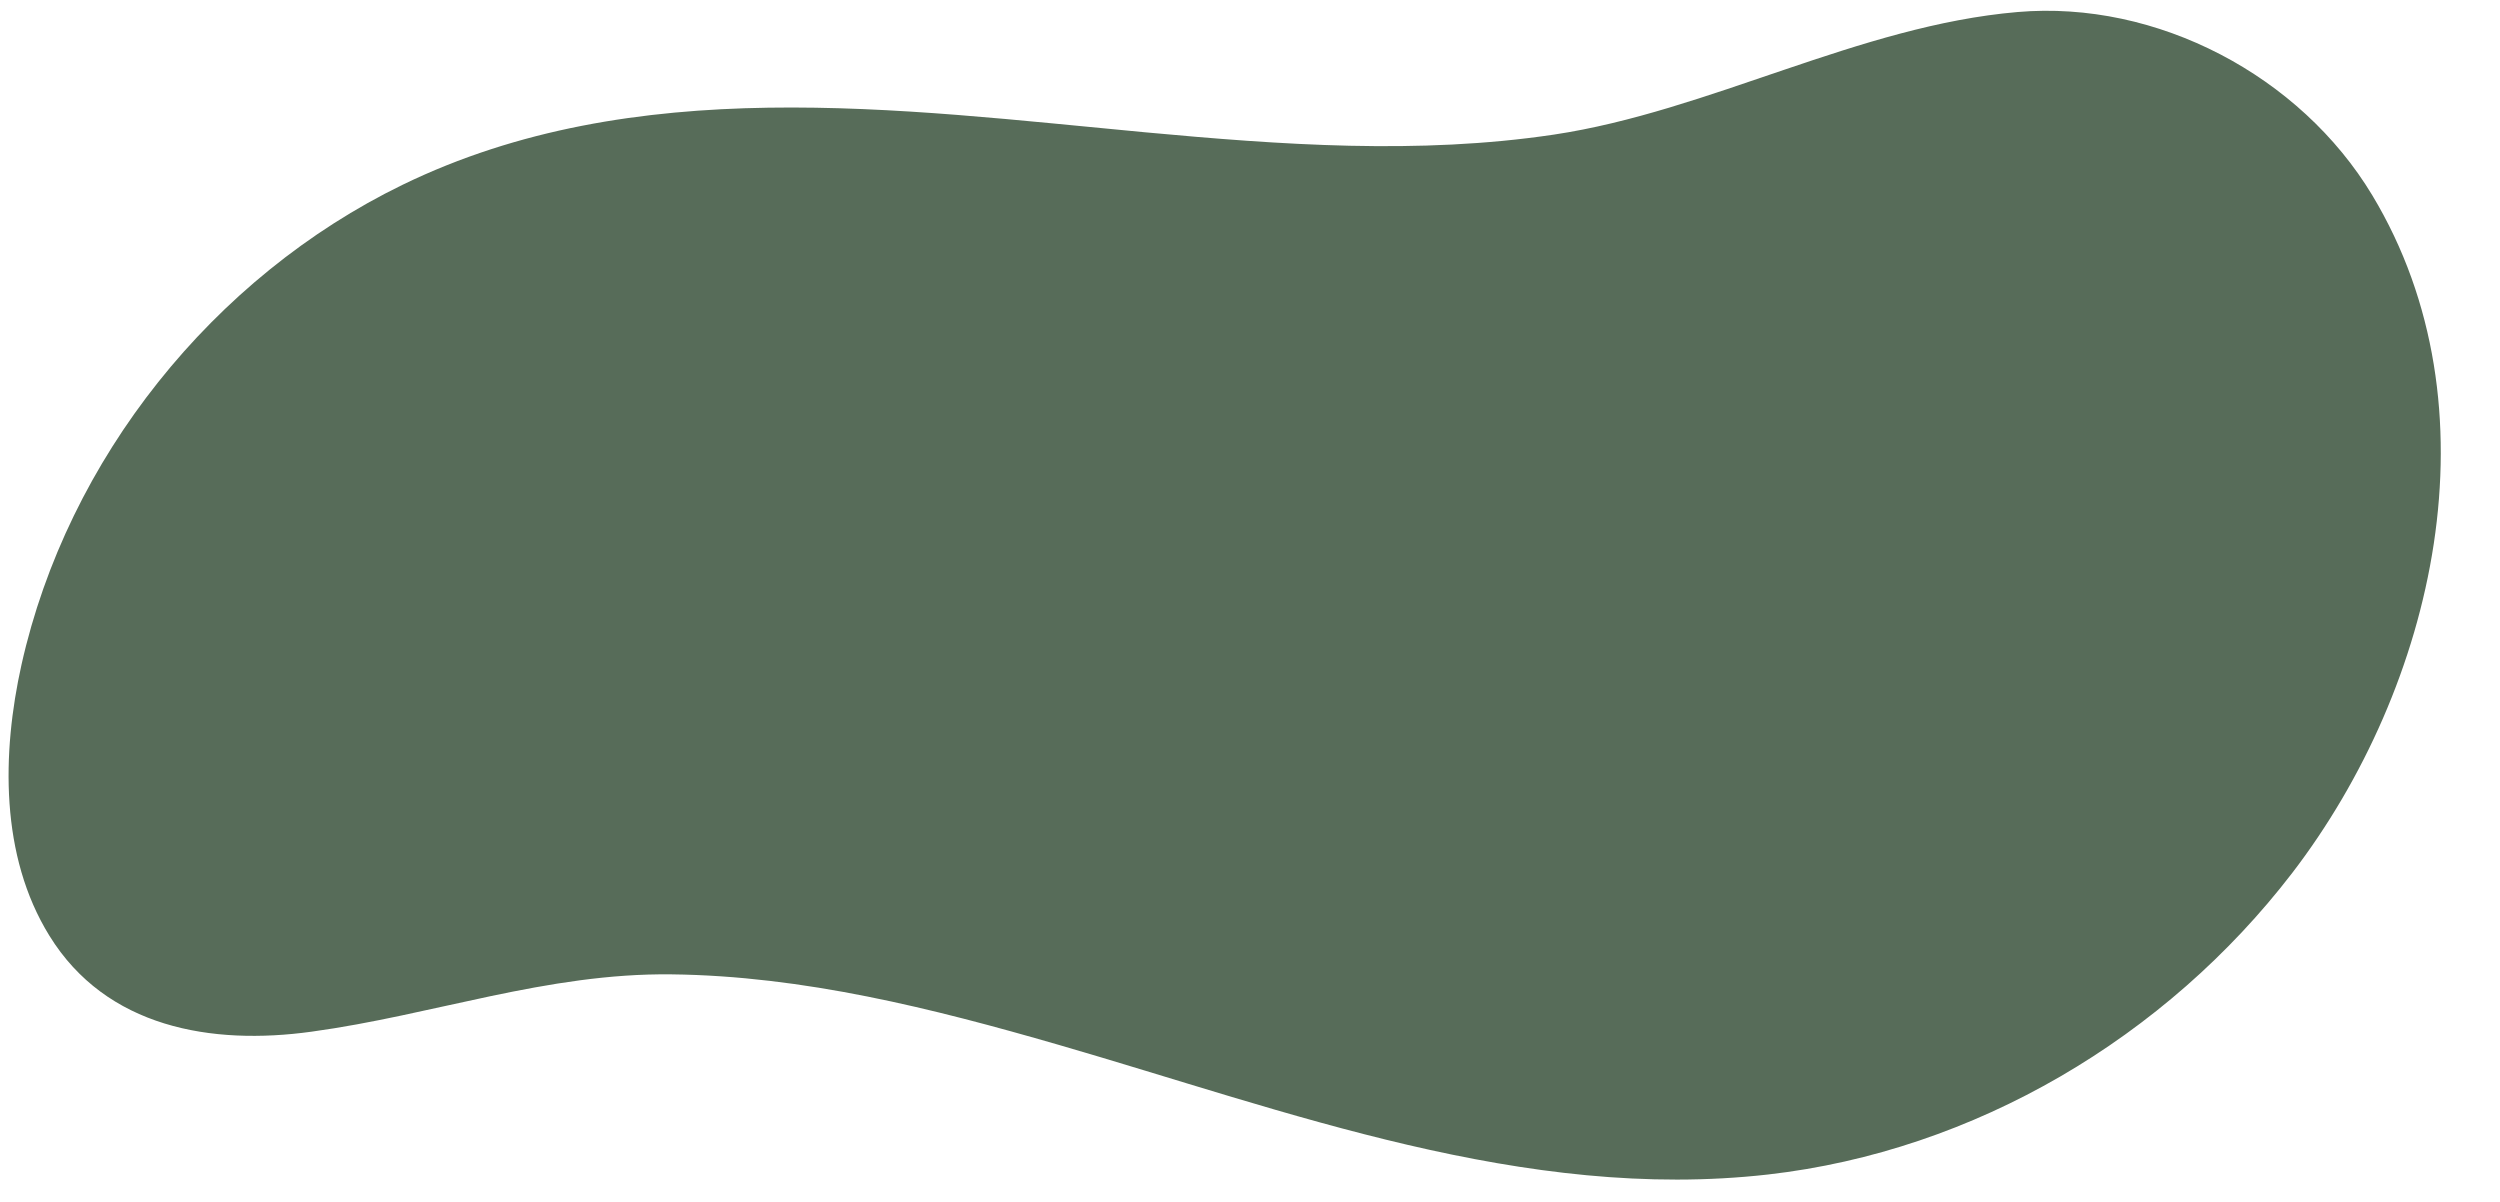 <?xml version="1.0" encoding="UTF-8" standalone="no"?><svg xmlns="http://www.w3.org/2000/svg" xmlns:xlink="http://www.w3.org/1999/xlink" fill="#000000" height="469.7" preserveAspectRatio="xMidYMid meet" version="1" viewBox="-3.4 -4.2 976.8 469.7" width="976.8" zoomAndPan="magnify"><g id="change1_1"><path d="M923.5,72.1C895.4,25.4,839.4-4.2,784.9,0.5c-61.9,5.3-120.5,38.8-181.2,47.9c-52.9,7.9-106.6,4-159.6-0.9 c-96.5-9-199.6-23.5-290.2,20.5C79.9,104,23,175,5,255.5c-7.7,34.6-8.4,74.7,10.9,105.9c22.2,36,63.4,42.9,102.4,37.5 c47.6-6.5,91.9-23,140.7-22.4c51.5,0.6,102,13.3,151.1,27.5c89.8,26,182.1,61.5,277.3,50.7c80.7-9.2,155.5-53.6,204.8-117.8 C948.1,264,973.4,155,923.5,72.1z" fill="#576c59"/></g></svg>